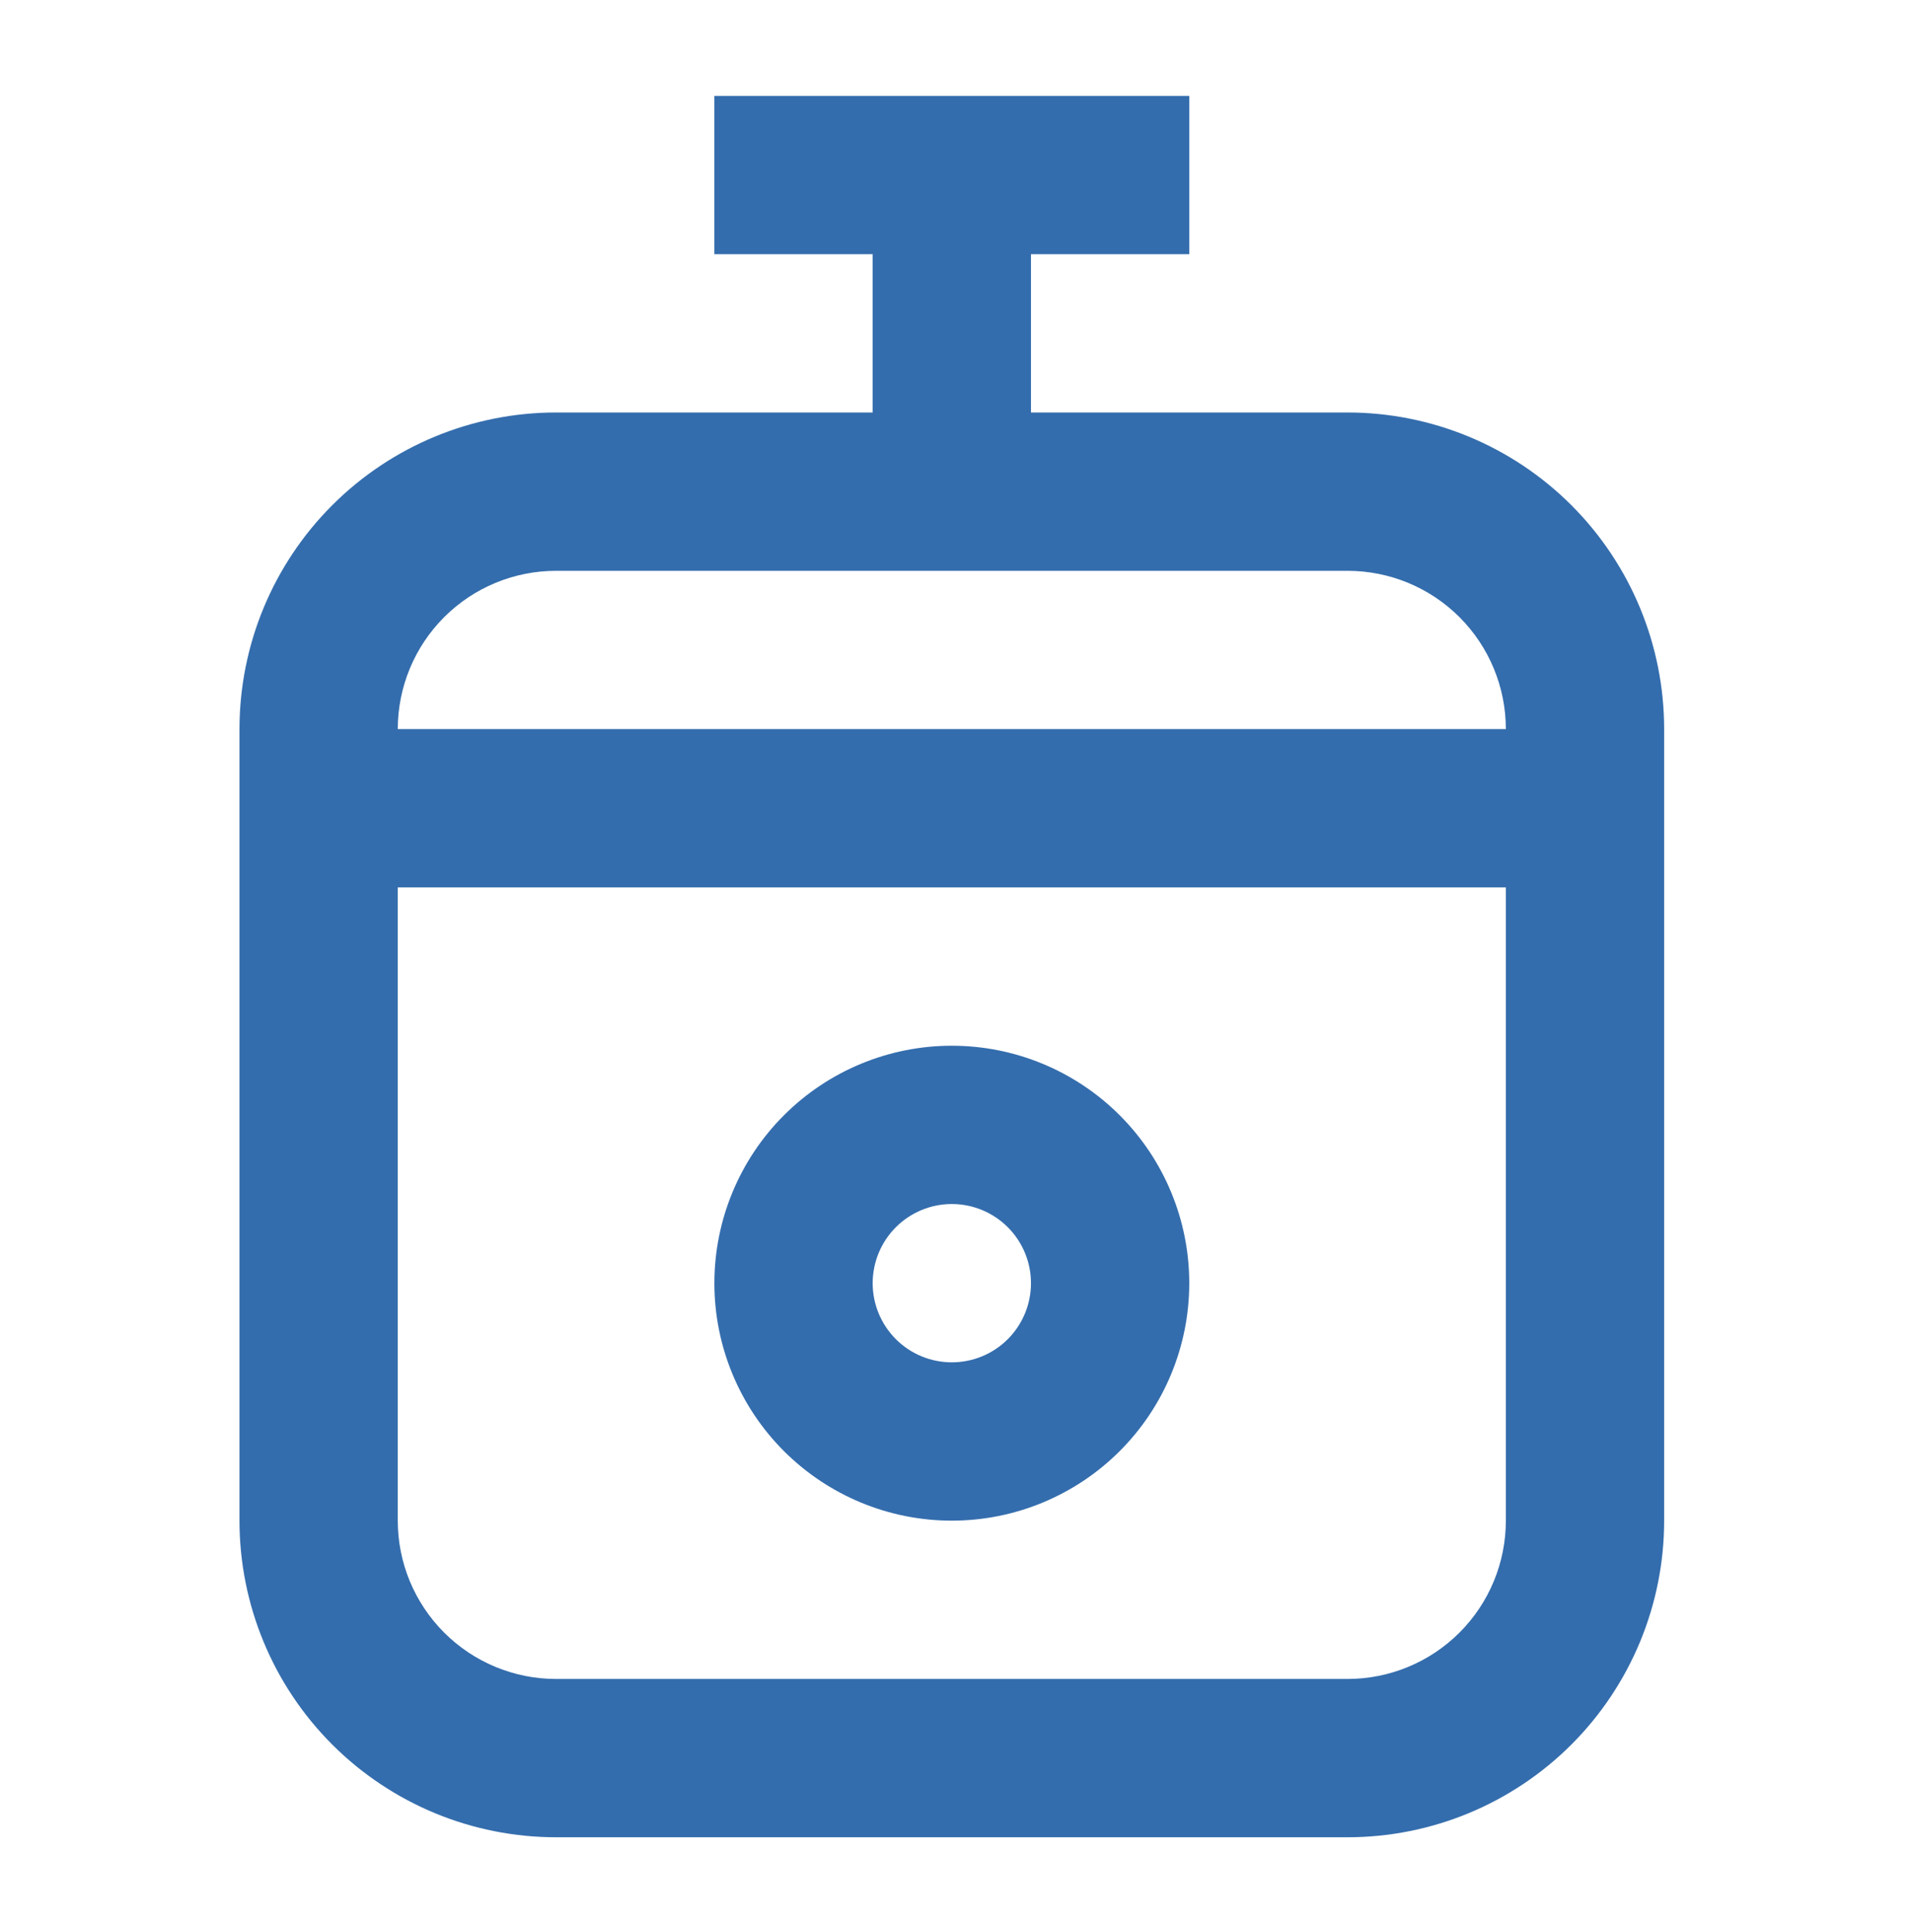 <svg width="95" height="96" viewBox="0 0 95 96" fill="none" xmlns="http://www.w3.org/2000/svg">
<path fill-rule="evenodd" clip-rule="evenodd" d="M59.09 63.753C59.09 66.882 57.847 69.883 55.635 72.095C53.422 74.308 50.421 75.551 47.292 75.551C44.163 75.551 41.163 74.308 38.95 72.095C36.738 69.883 35.495 66.882 35.495 63.753C35.495 60.624 36.738 57.623 38.95 55.411C41.163 53.198 44.163 51.955 47.292 51.955C50.421 51.955 53.422 53.198 55.635 55.411C57.847 57.623 59.09 60.624 59.09 63.753ZM51.225 63.753C51.225 64.796 50.811 65.796 50.073 66.534C49.336 67.271 48.335 67.685 47.292 67.685C46.249 67.685 45.249 67.271 44.512 66.534C43.774 65.796 43.36 64.796 43.36 63.753C43.36 62.71 43.774 61.71 44.512 60.972C45.249 60.235 46.249 59.82 47.292 59.82C48.335 59.82 49.336 60.235 50.073 60.972C50.811 61.71 51.225 62.71 51.225 63.753Z" fill="#346DAD"/>
<path fill-rule="evenodd" clip-rule="evenodd" d="M59.09 4.764L35.494 4.764L35.494 12.629L43.36 12.629L43.36 20.494L27.629 20.494C23.457 20.494 19.456 22.152 16.506 25.102C13.556 28.052 11.899 32.053 11.899 36.225L11.899 75.551C11.899 79.723 13.556 83.724 16.506 86.674C19.456 89.624 23.457 91.281 27.629 91.281L66.955 91.281C71.127 91.281 75.128 89.624 78.078 86.674C81.028 83.724 82.685 79.723 82.685 75.551L82.685 36.225C82.685 32.053 81.028 28.052 78.078 25.102C75.128 22.152 71.127 20.494 66.955 20.494L51.225 20.494L51.225 12.629L59.09 12.629L59.09 4.764ZM66.955 28.36L27.629 28.36C25.543 28.36 23.543 29.188 22.068 30.663C20.593 32.138 19.764 34.139 19.764 36.225L74.82 36.225C74.82 34.139 73.992 32.138 72.517 30.663C71.042 29.188 69.041 28.36 66.955 28.36ZM74.82 44.09L19.764 44.09L19.764 75.551C19.764 77.637 20.593 79.637 22.068 81.112C23.543 82.587 25.543 83.416 27.629 83.416L66.955 83.416C69.041 83.416 71.042 82.587 72.517 81.112C73.992 79.637 74.82 77.637 74.82 75.551L74.82 44.09Z" fill="#346DAD"/>
</svg>
